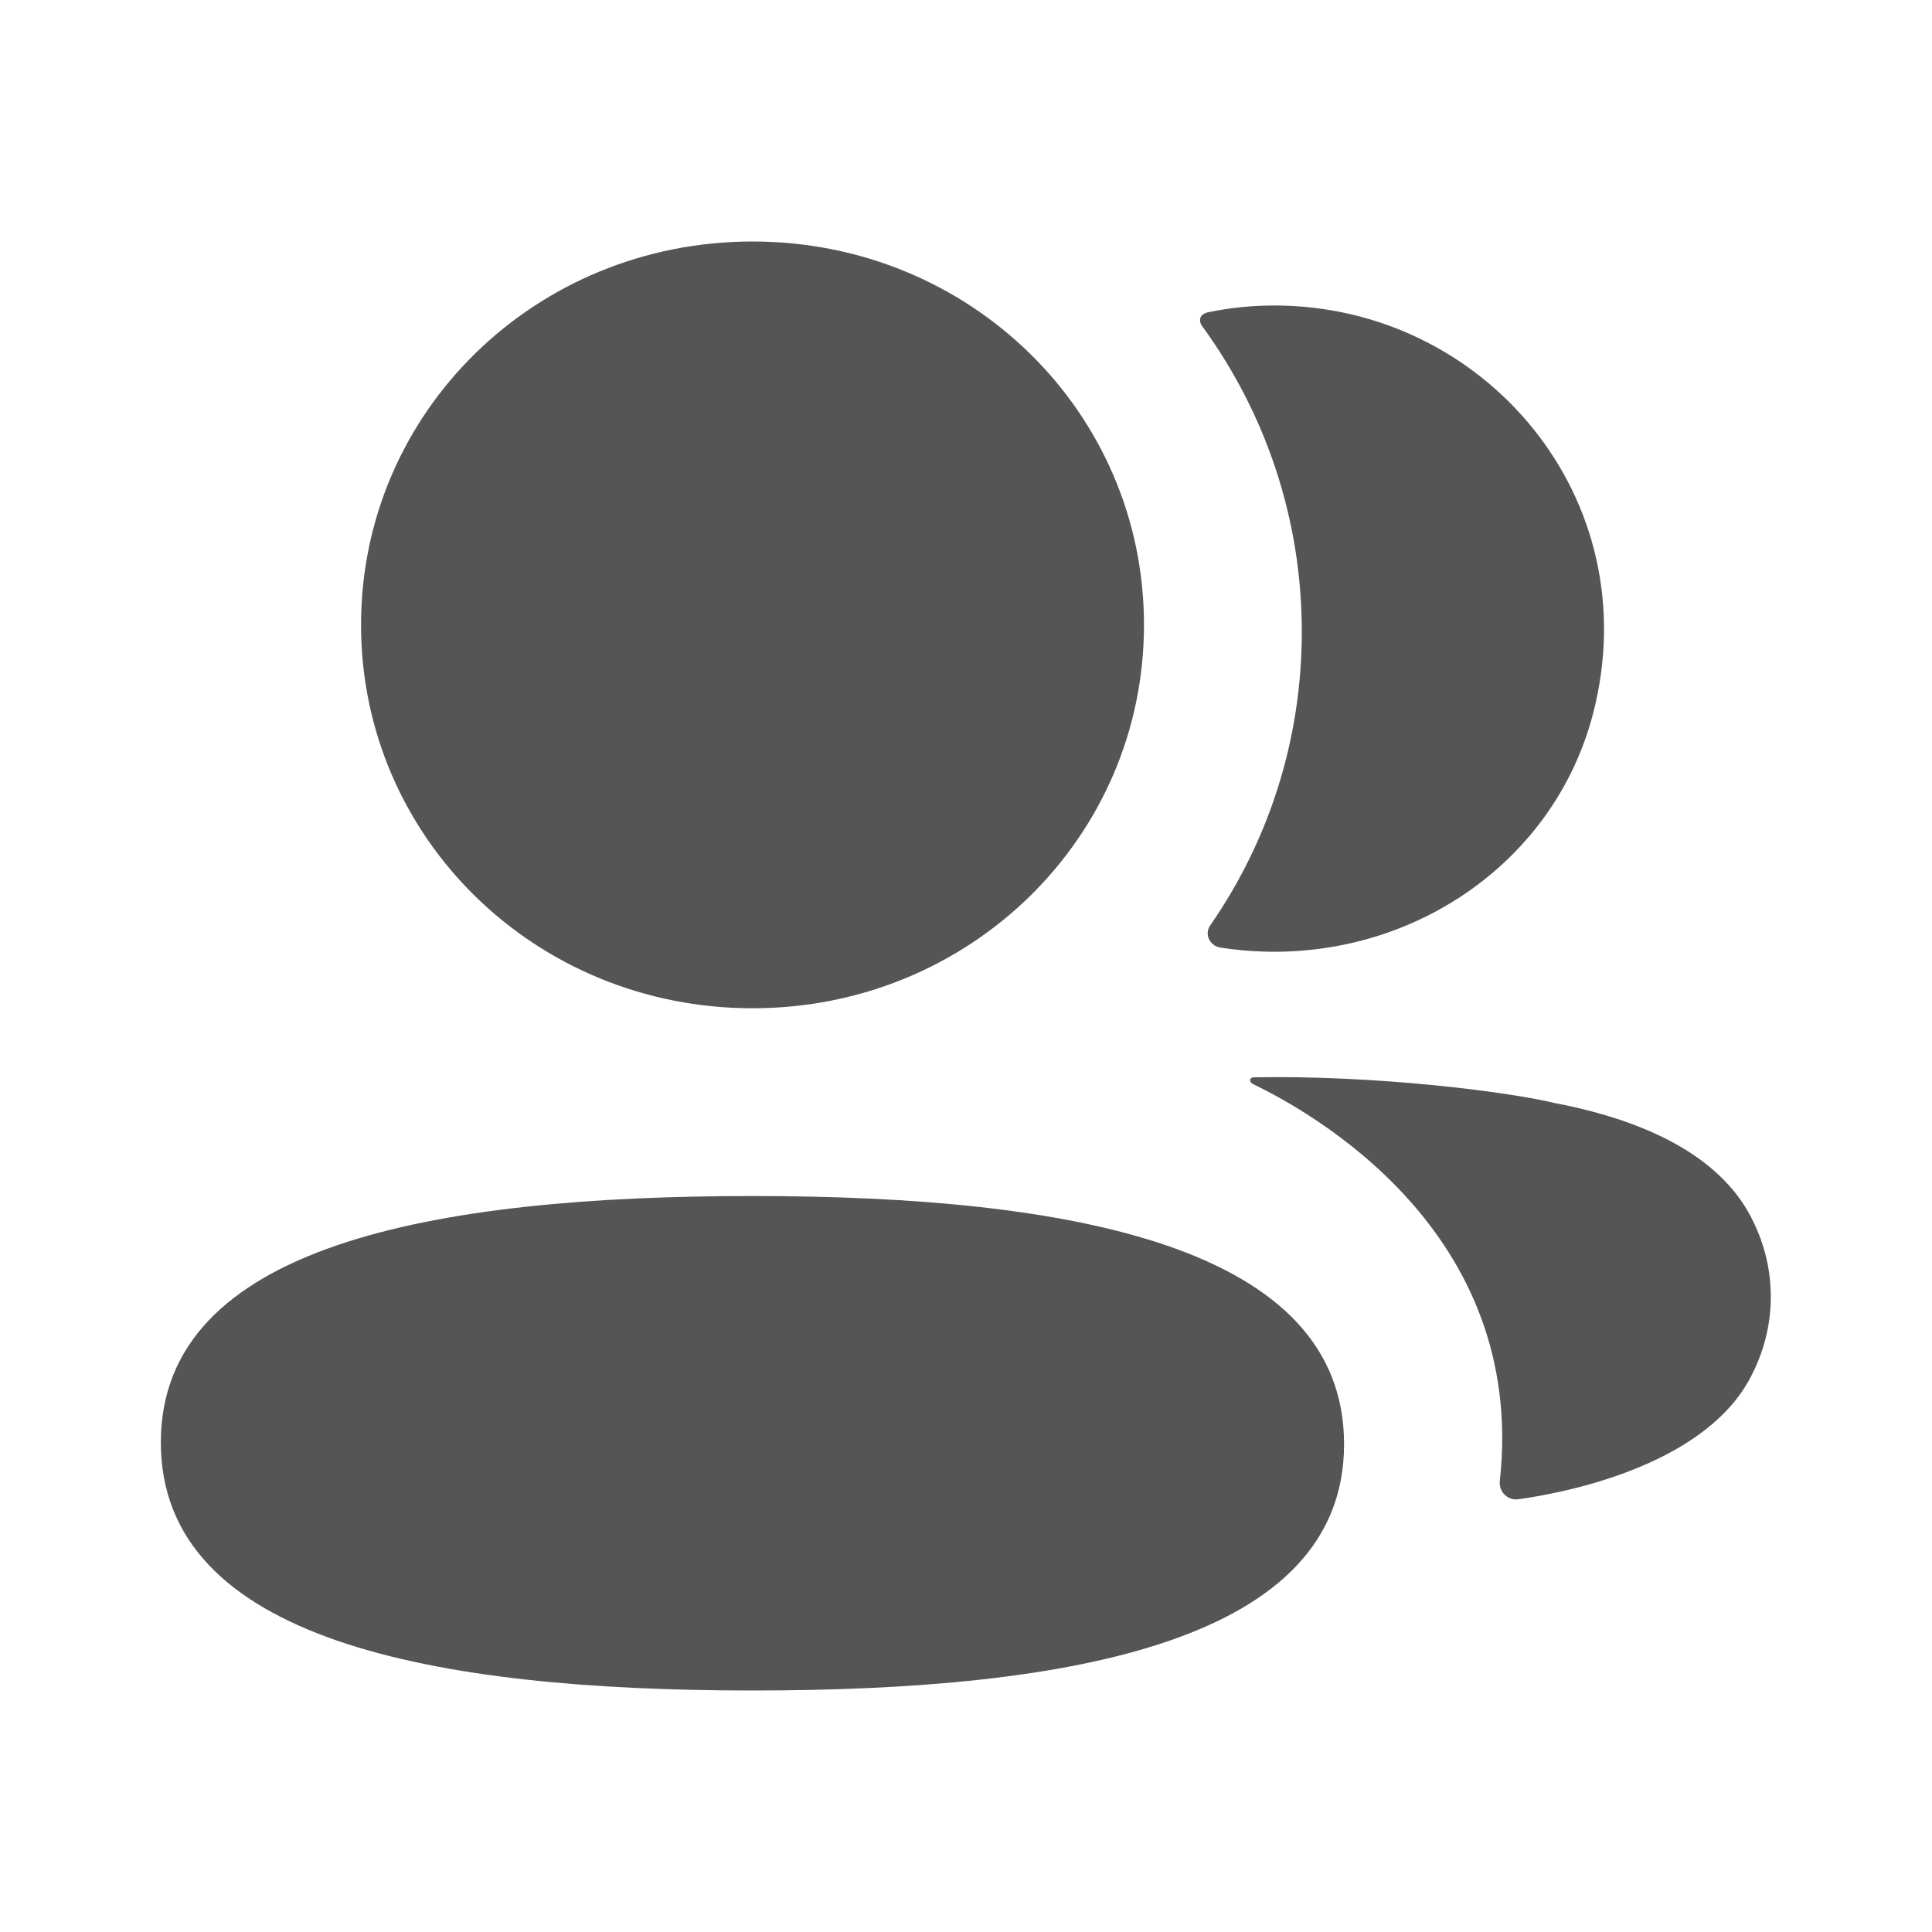 <?xml version="1.0" encoding="UTF-8"?> <svg xmlns="http://www.w3.org/2000/svg" width="16" height="16" viewBox="0 0 16 16" fill="none"><path fill-rule="evenodd" clip-rule="evenodd" d="M9.474 5.175C9.474 6.937 8.031 8.35 6.232 8.35C4.433 8.35 2.99 6.937 2.99 5.175C2.99 3.412 4.433 2 6.232 2C8.031 2 9.474 3.412 9.474 5.175ZM1.332 11.945C1.332 10.313 3.589 9.905 6.232 9.905C8.888 9.905 11.131 10.327 11.131 11.96C11.131 13.592 8.874 14 6.232 14C3.575 14 1.332 13.578 1.332 11.945ZM10.781 5.232C10.781 6.13 10.505 6.968 10.023 7.663C9.972 7.735 10.017 7.831 10.104 7.847C10.225 7.866 10.35 7.878 10.477 7.881C11.743 7.914 12.878 7.116 13.192 5.914C13.657 4.131 12.293 2.53 10.554 2.53C10.366 2.53 10.185 2.549 10.009 2.585C9.985 2.59 9.959 2.601 9.946 2.622C9.929 2.648 9.941 2.682 9.958 2.704C10.48 3.421 10.781 4.295 10.781 5.232ZM12.876 9.135C13.727 9.298 14.286 9.629 14.518 10.113C14.714 10.509 14.714 10.969 14.518 11.365C14.164 12.114 13.021 12.354 12.576 12.416C12.484 12.429 12.411 12.353 12.421 12.262C12.648 10.187 10.842 9.203 10.376 8.977C10.356 8.966 10.351 8.951 10.353 8.941C10.355 8.934 10.363 8.924 10.378 8.922C11.389 8.903 12.475 9.039 12.876 9.135Z" fill="#555555"></path></svg> 
